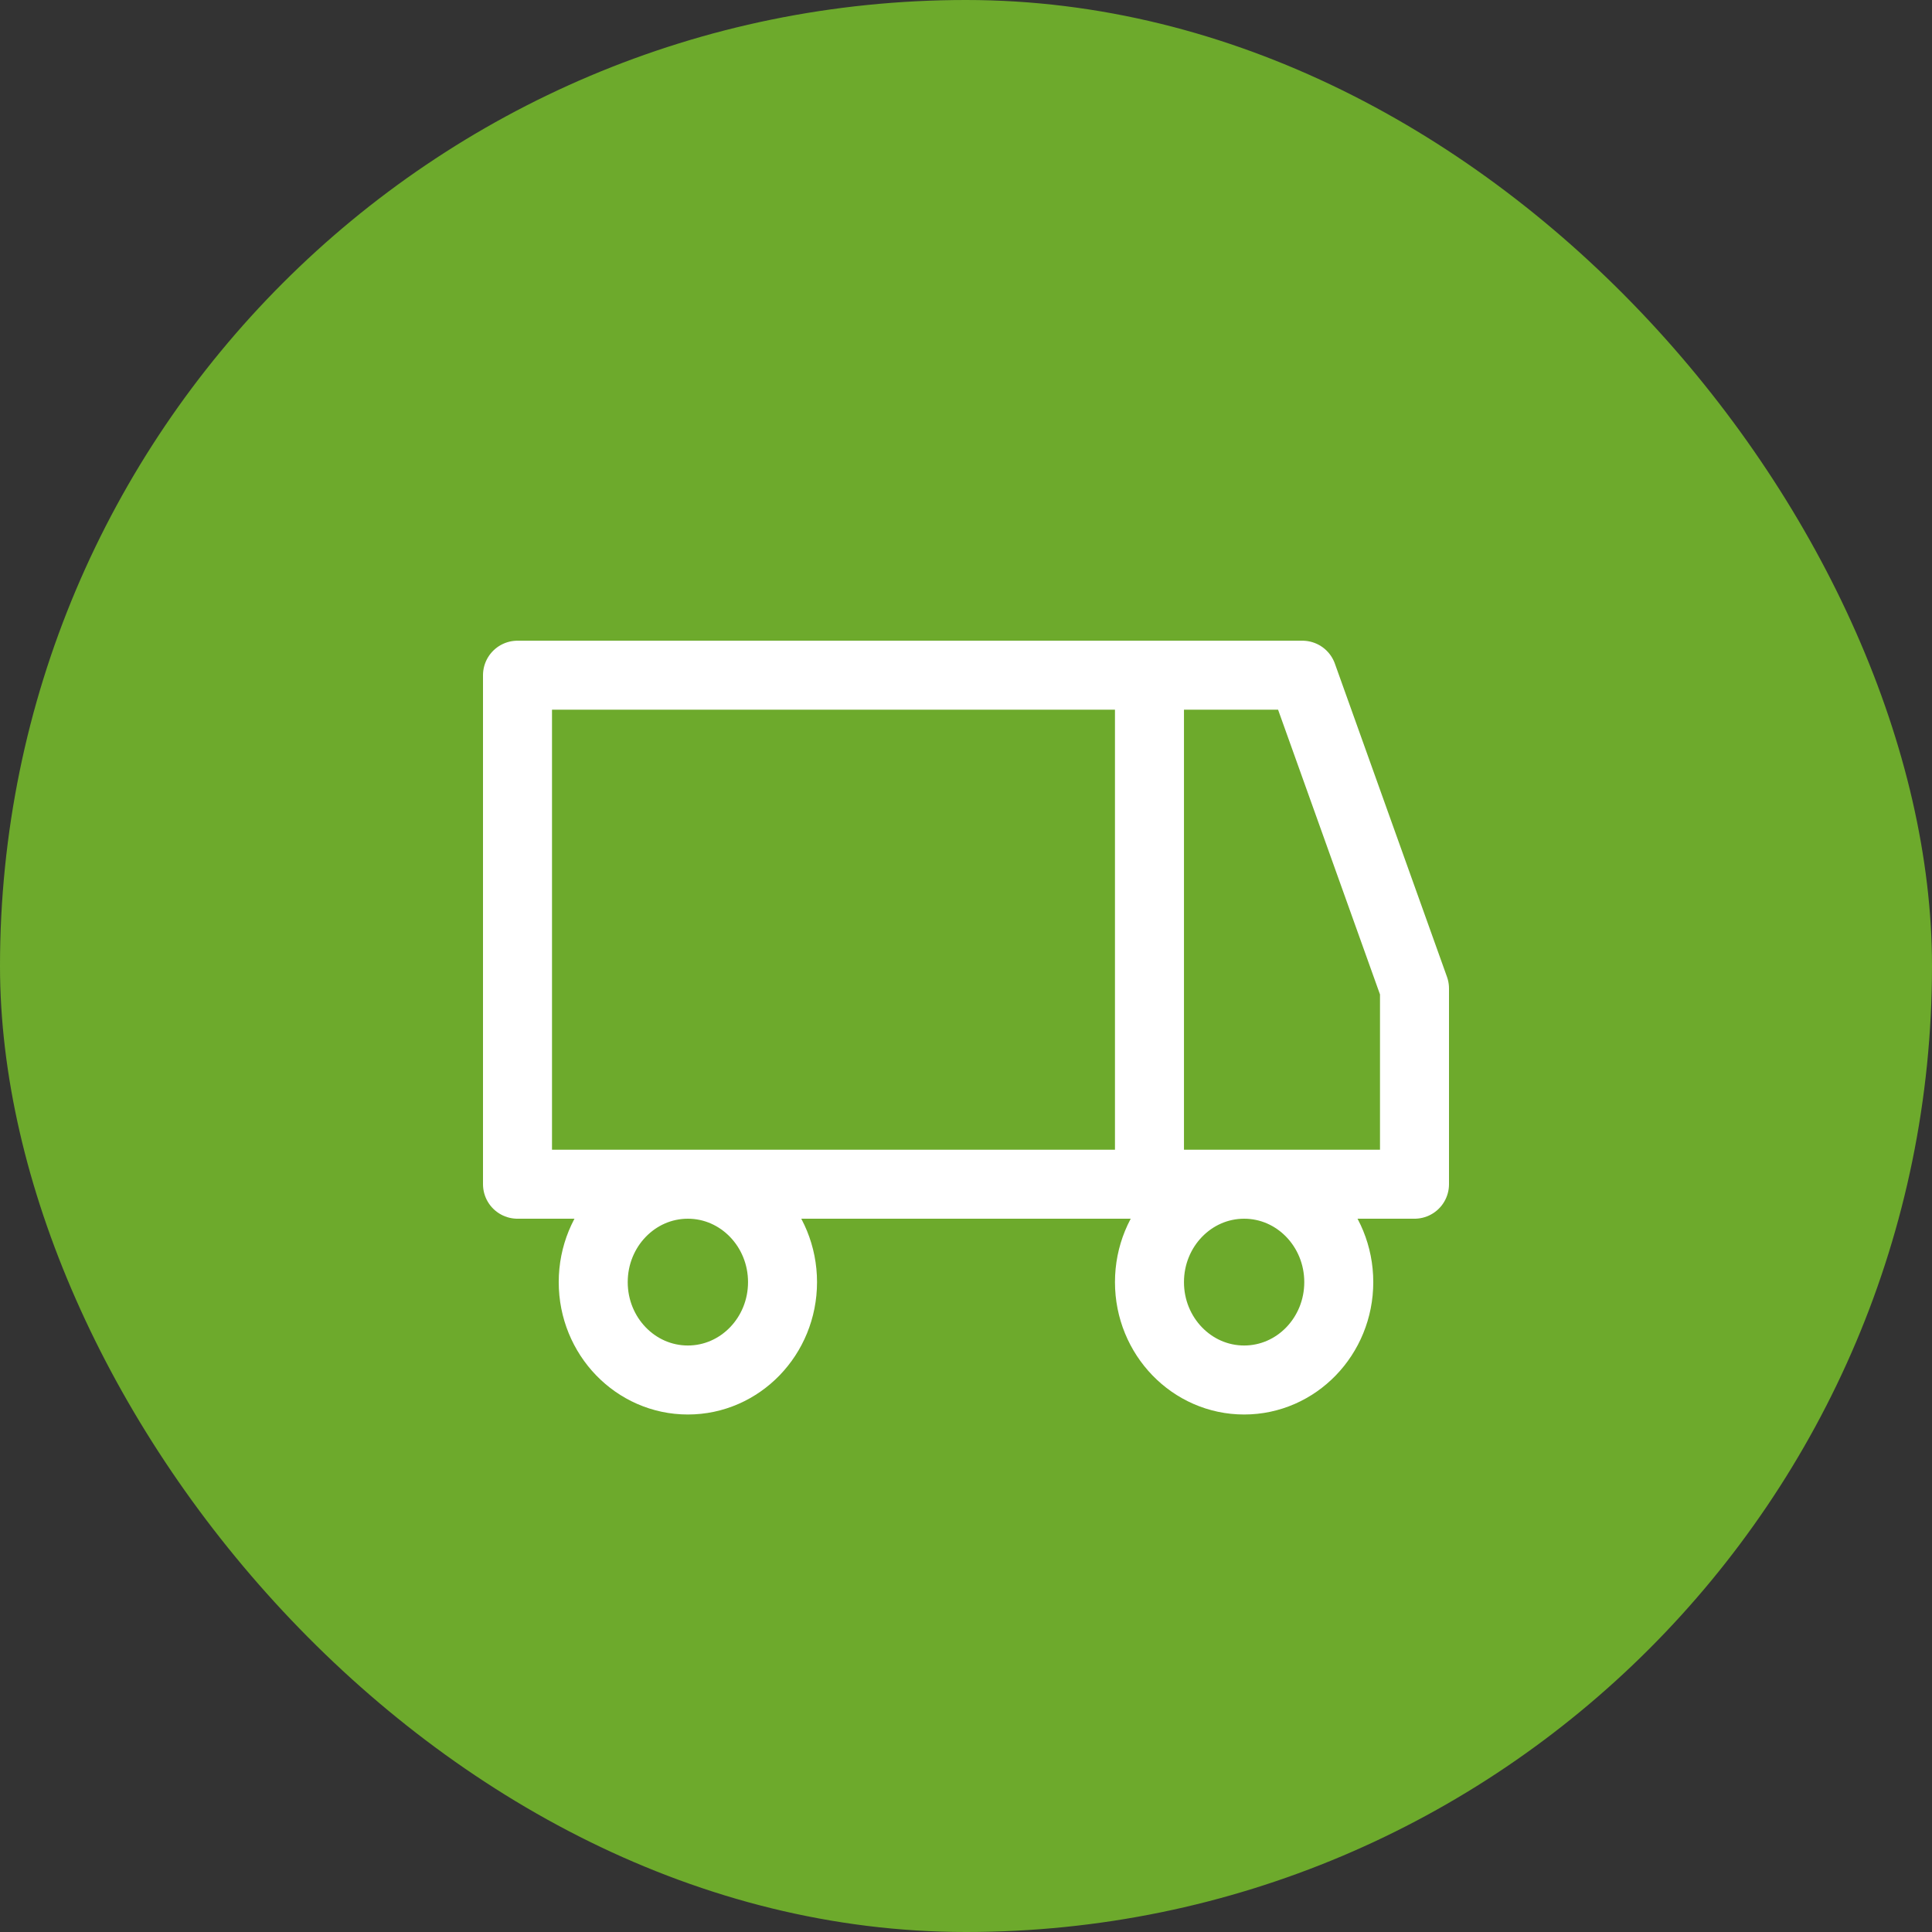 <svg width="56" height="56" viewBox="0 0 56 56" fill="none" xmlns="http://www.w3.org/2000/svg">
    <rect x="0" y="0" width="56" height="56" fill="#333333" stroke="none"/>
    <rect width="56" height="56" rx="28" fill="#6DAA2C"/>
    <path d="M33.318 19.571H15V34.325H33.318M33.318 19.571V34.325M33.318 19.571H37.75L41 28.651V34.325H33.318M22.682 37.163C22.682 38.73 21.453 40 19.938 40C18.423 40 17.195 38.73 17.195 37.163C17.195 35.596 18.423 34.325 19.938 34.325C21.453 34.325 22.682 35.596 22.682 37.163ZM38.805 37.163C38.805 38.73 37.577 40 36.062 40C34.547 40 33.318 38.73 33.318 37.163C33.318 35.596 34.547 34.325 36.062 34.325C37.577 34.325 38.805 35.596 38.805 37.163Z"
          stroke="white" stroke-width="2" stroke-linecap="round" stroke-linejoin="round"/>
</svg>
